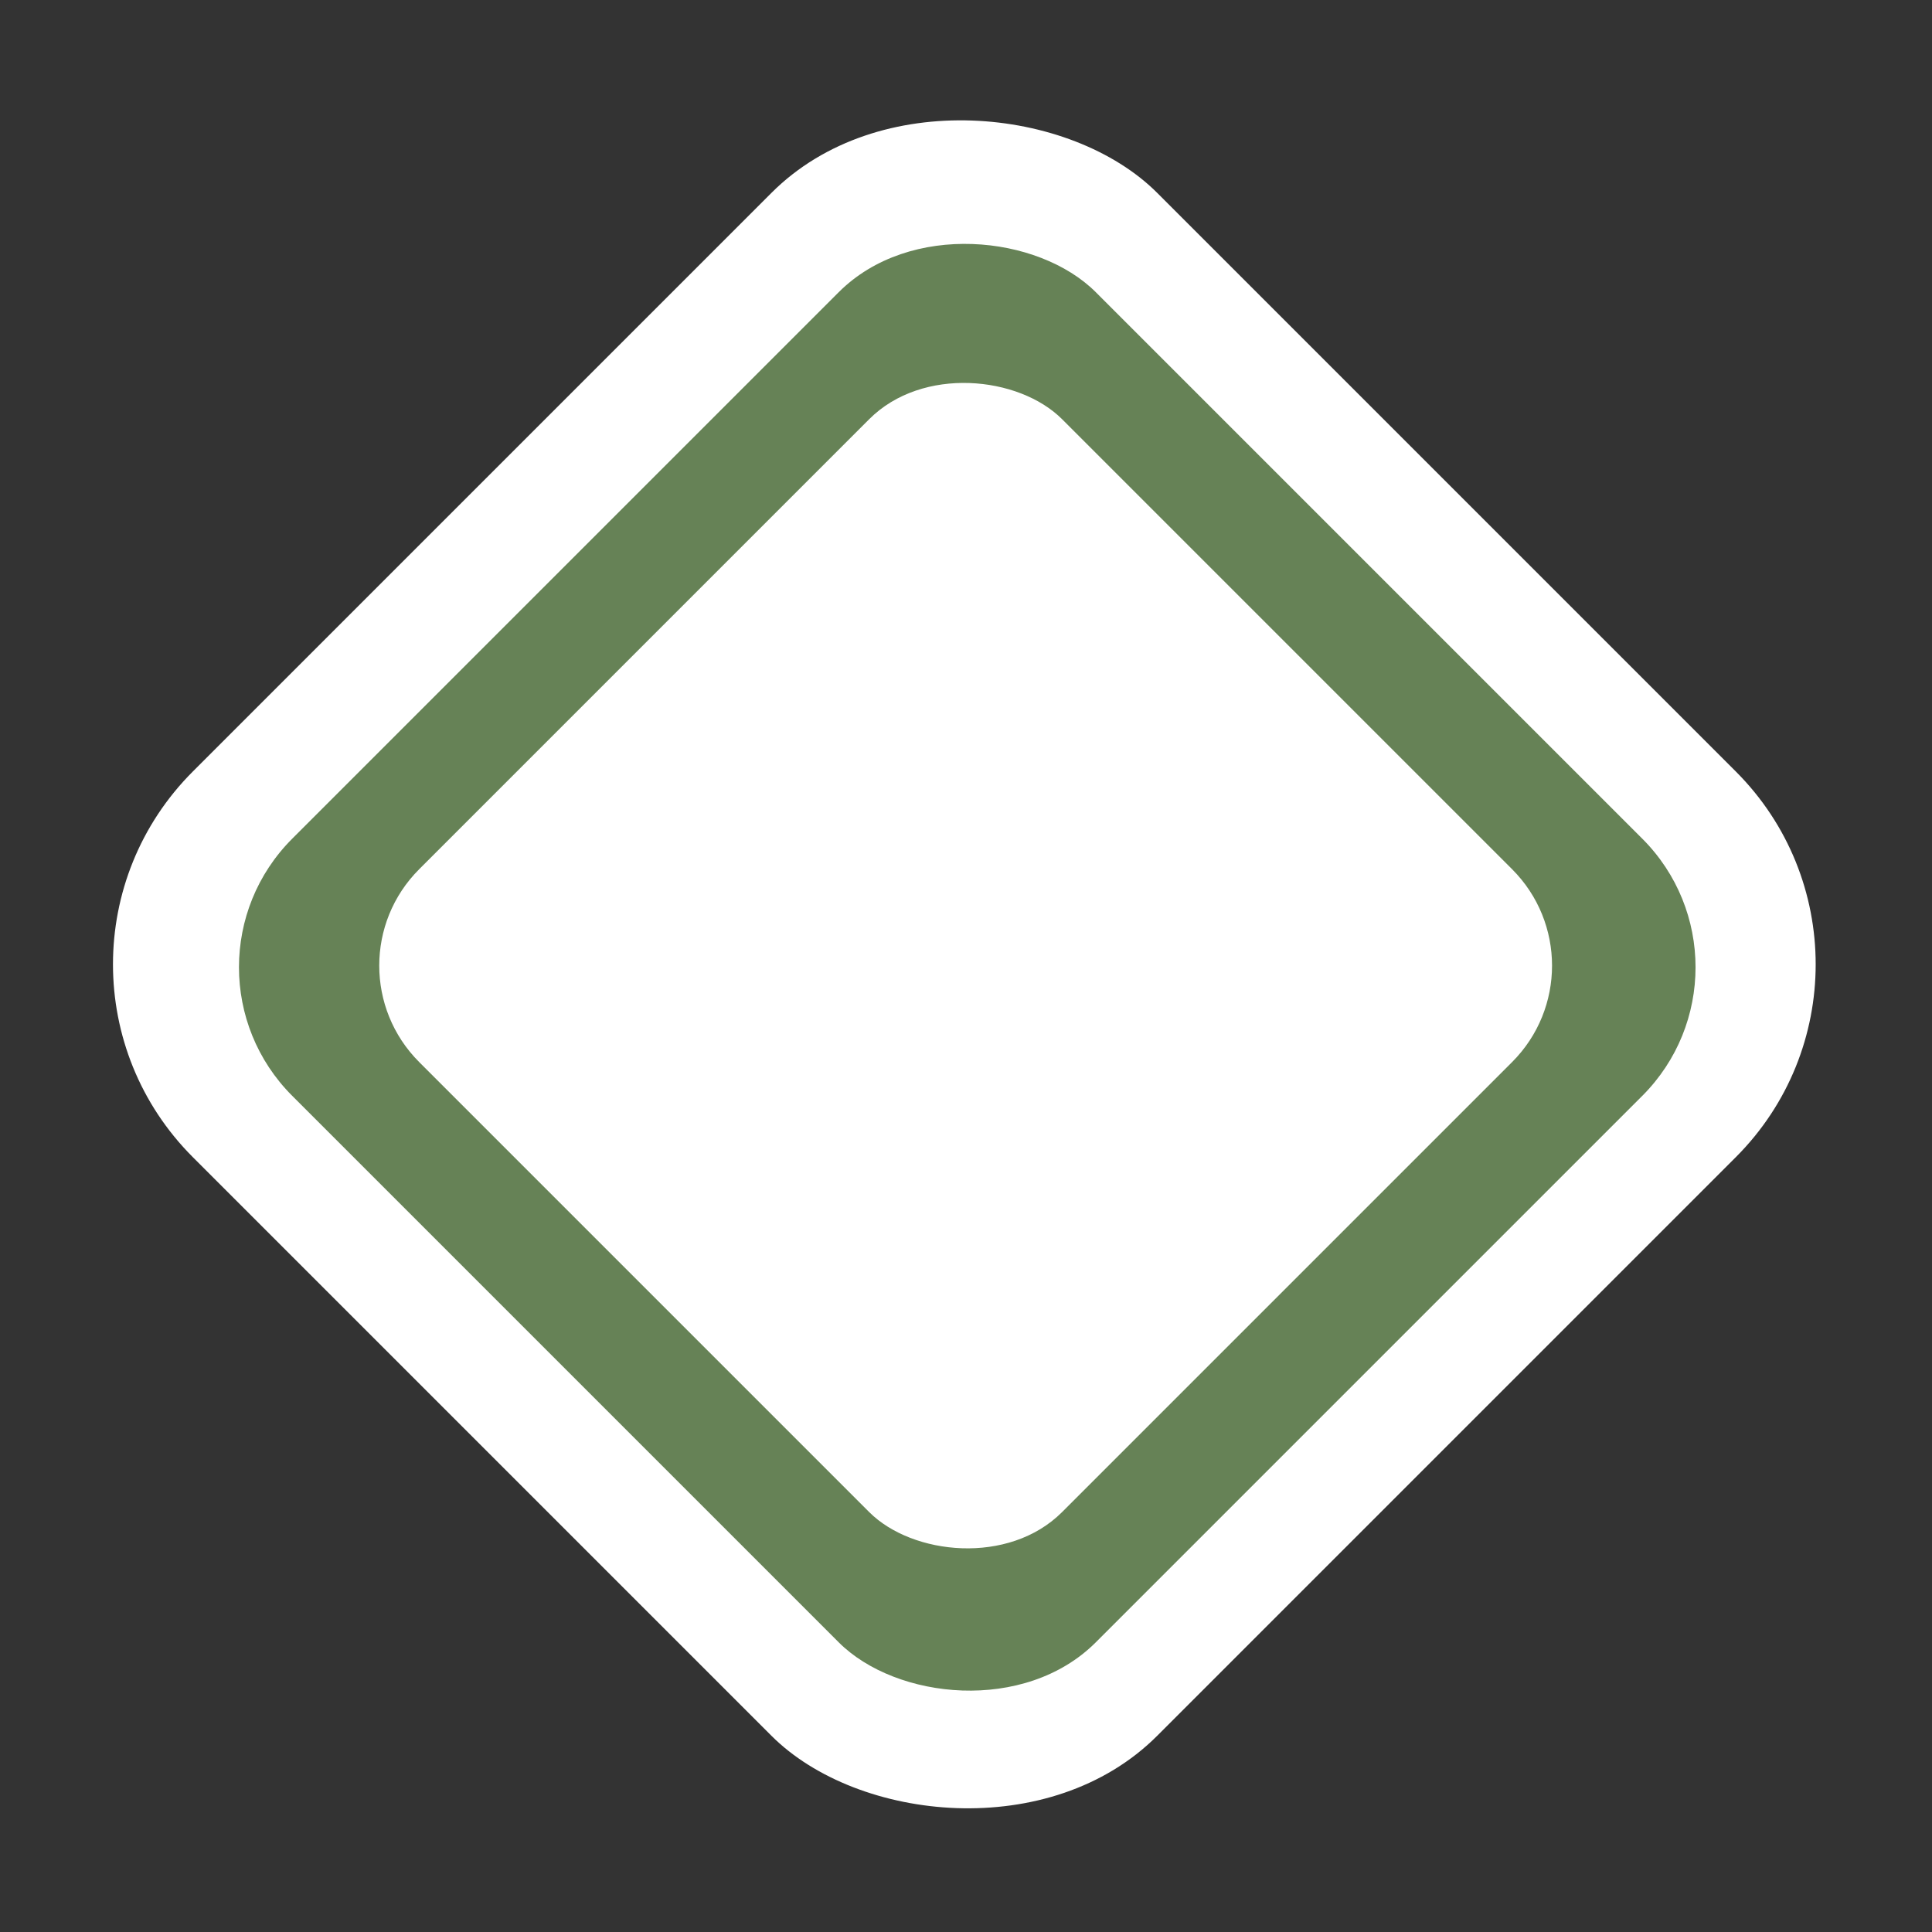 <svg width="425" height="425" viewBox="0 0 425 425" fill="none" xmlns="http://www.w3.org/2000/svg">
<rect x="0" y="0" width="425" height="425" fill="#333333" stroke="none"/>
<rect y="212.132" width="300" height="300" rx="60" transform="rotate(-45 0 212.132)" fill="white"/>
<rect x="36" y="212.777" width="250" height="250" rx="40" transform="rotate(-45 36 212.777)" fill="#668256"/>
<rect x="71" y="212.421" width="200" height="200" rx="30" transform="rotate(-45 71 212.421)" fill="white"/>
</svg>
